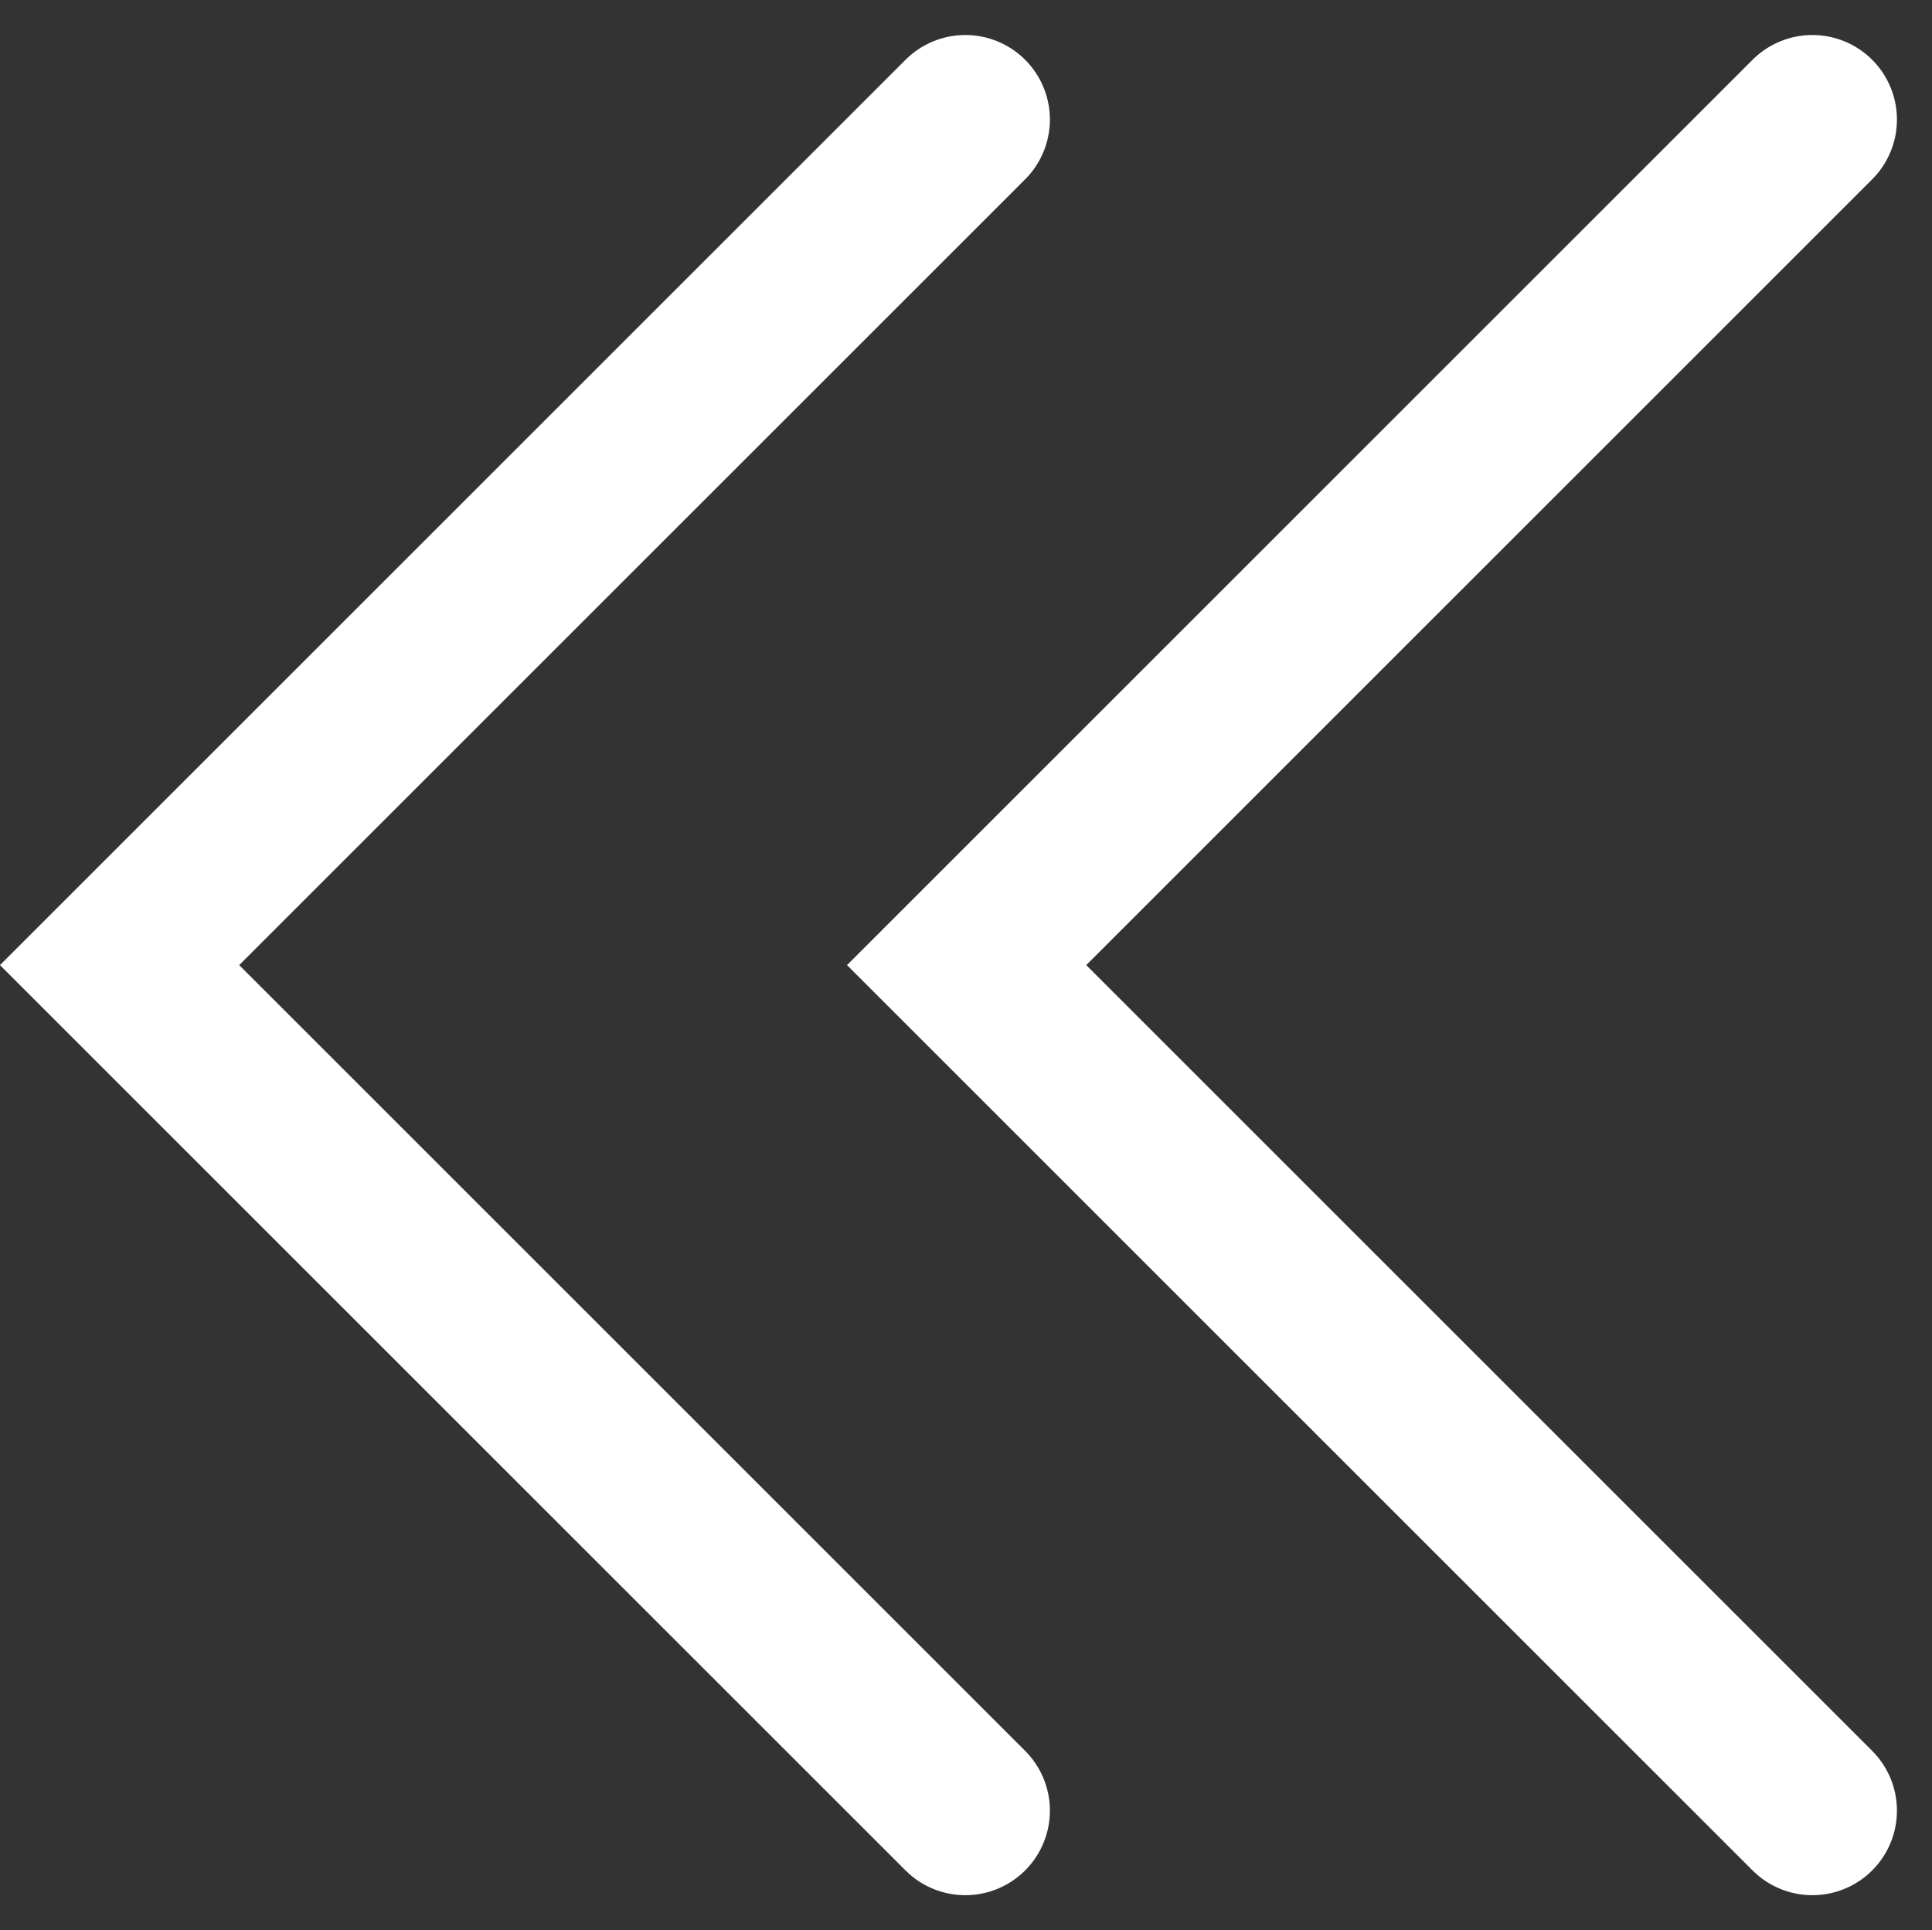 <svg xmlns="http://www.w3.org/2000/svg" width="34.266" height="34.243" viewBox="0 0 34.266 34.243">
  <rect x="0" y="0" width="34.266" height="34.243" fill="#333333" stroke="none"/>
  <g id="Group_946" data-name="Group 946" transform="translate(1423.123 1022.621) rotate(180)">
    <path id="Path_251" data-name="Path 251" d="M-17295.807,895.794l-15,15,15,15" transform="translate(-15889.805 1916.294) rotate(180)" fill="none" stroke="#fff" stroke-linecap="round" stroke-width="3"/>
    <path id="Path_252" data-name="Path 252" d="M-17295.807,895.794l-15,15,15,15" transform="translate(-15904.828 1916.294) rotate(180)" fill="none" stroke="#fff" stroke-linecap="round" stroke-width="3"/>
  </g>
</svg>
